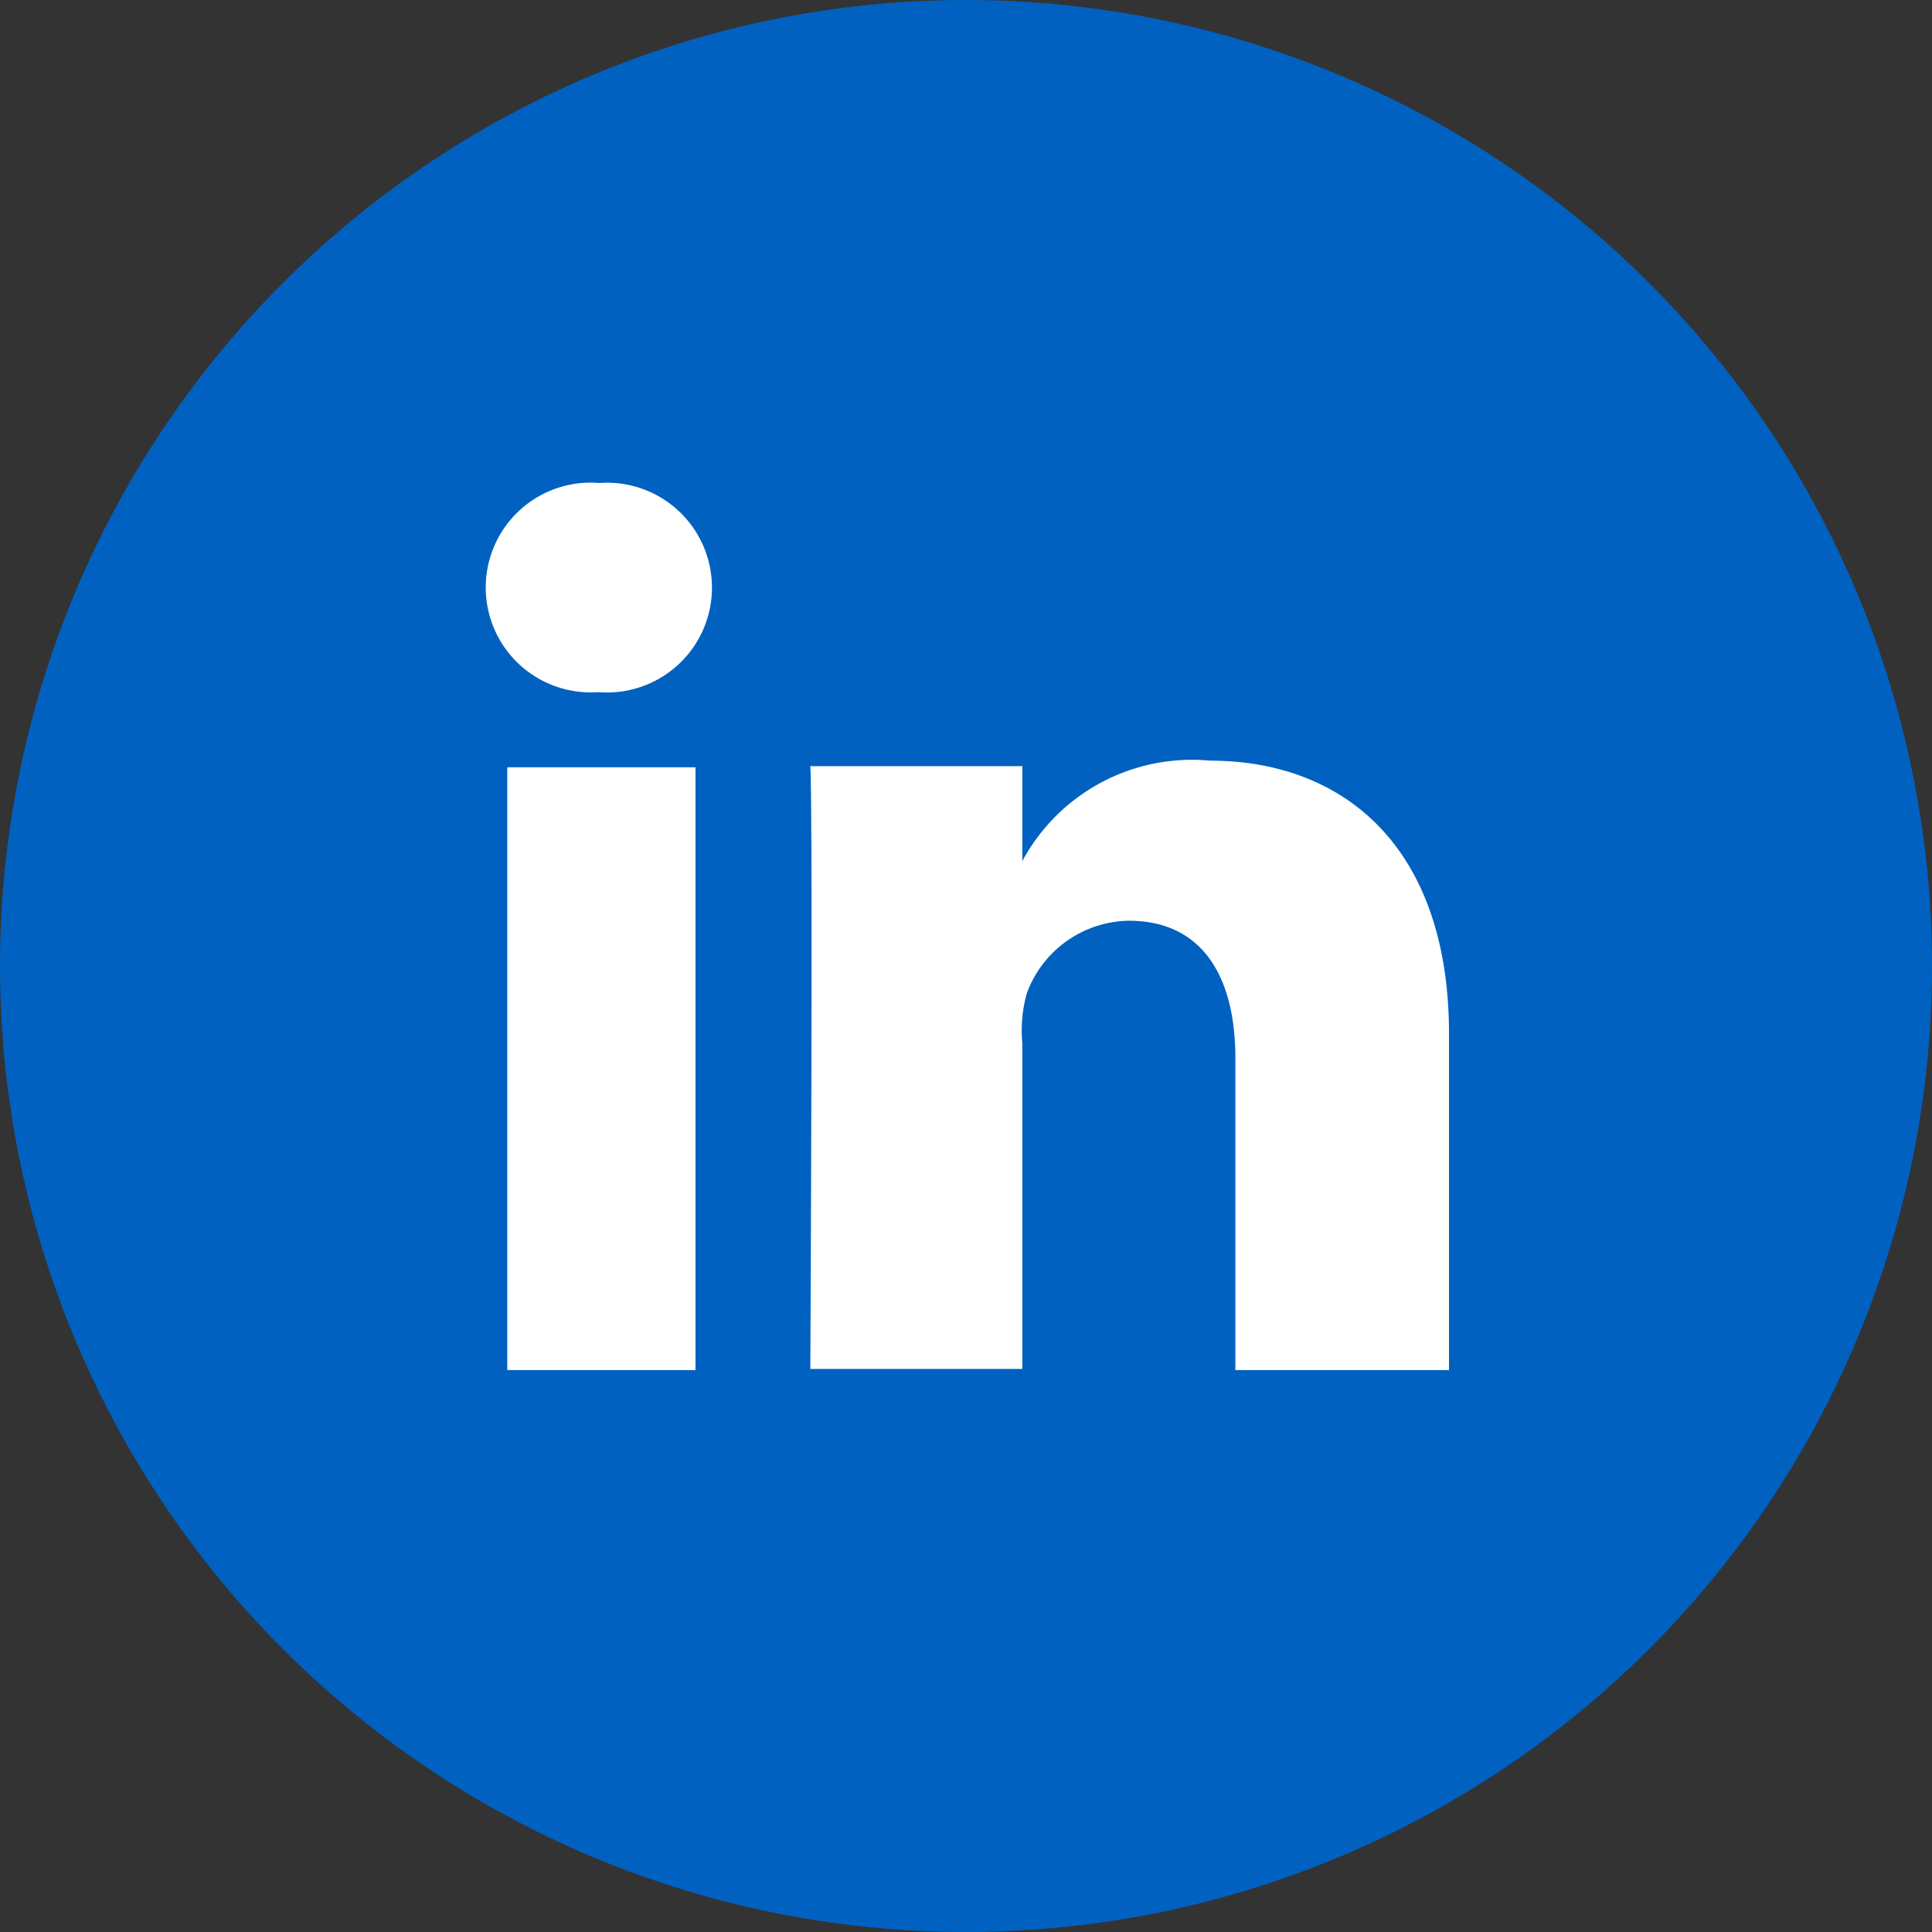 <svg xmlns="http://www.w3.org/2000/svg" viewBox="0 0 35 35"><rect x="0" y="0" width="35" height="35" fill="#333333" stroke="none"/><title>linkedin</title><g id="Layer_2" data-name="Layer 2"><g id="Creative"><path d="M17.5,35A17.5,17.5,0,1,0,0,17.5,17.5,17.5,0,0,0,17.5,35" style="fill:#0061c1"></path><path d="M12.6,24.82H9.19V13.9H12.6ZM10.81,12.54h0a1.9,1.9,0,1,1,.05-3.79,1.9,1.9,0,1,1,0,3.79ZM26.25,24.82H22.38V19.17c0-1.48-.6-2.49-1.93-2.49A2,2,0,0,0,18.6,18a2.48,2.48,0,0,0-.08.89v5.91H14.68s.05-10,0-10.92h3.84v1.72a3.49,3.49,0,0,1,3.4-1.82c2.43,0,4.33,1.57,4.33,4.95Z" style="fill:#fff"></path></g></g></svg>